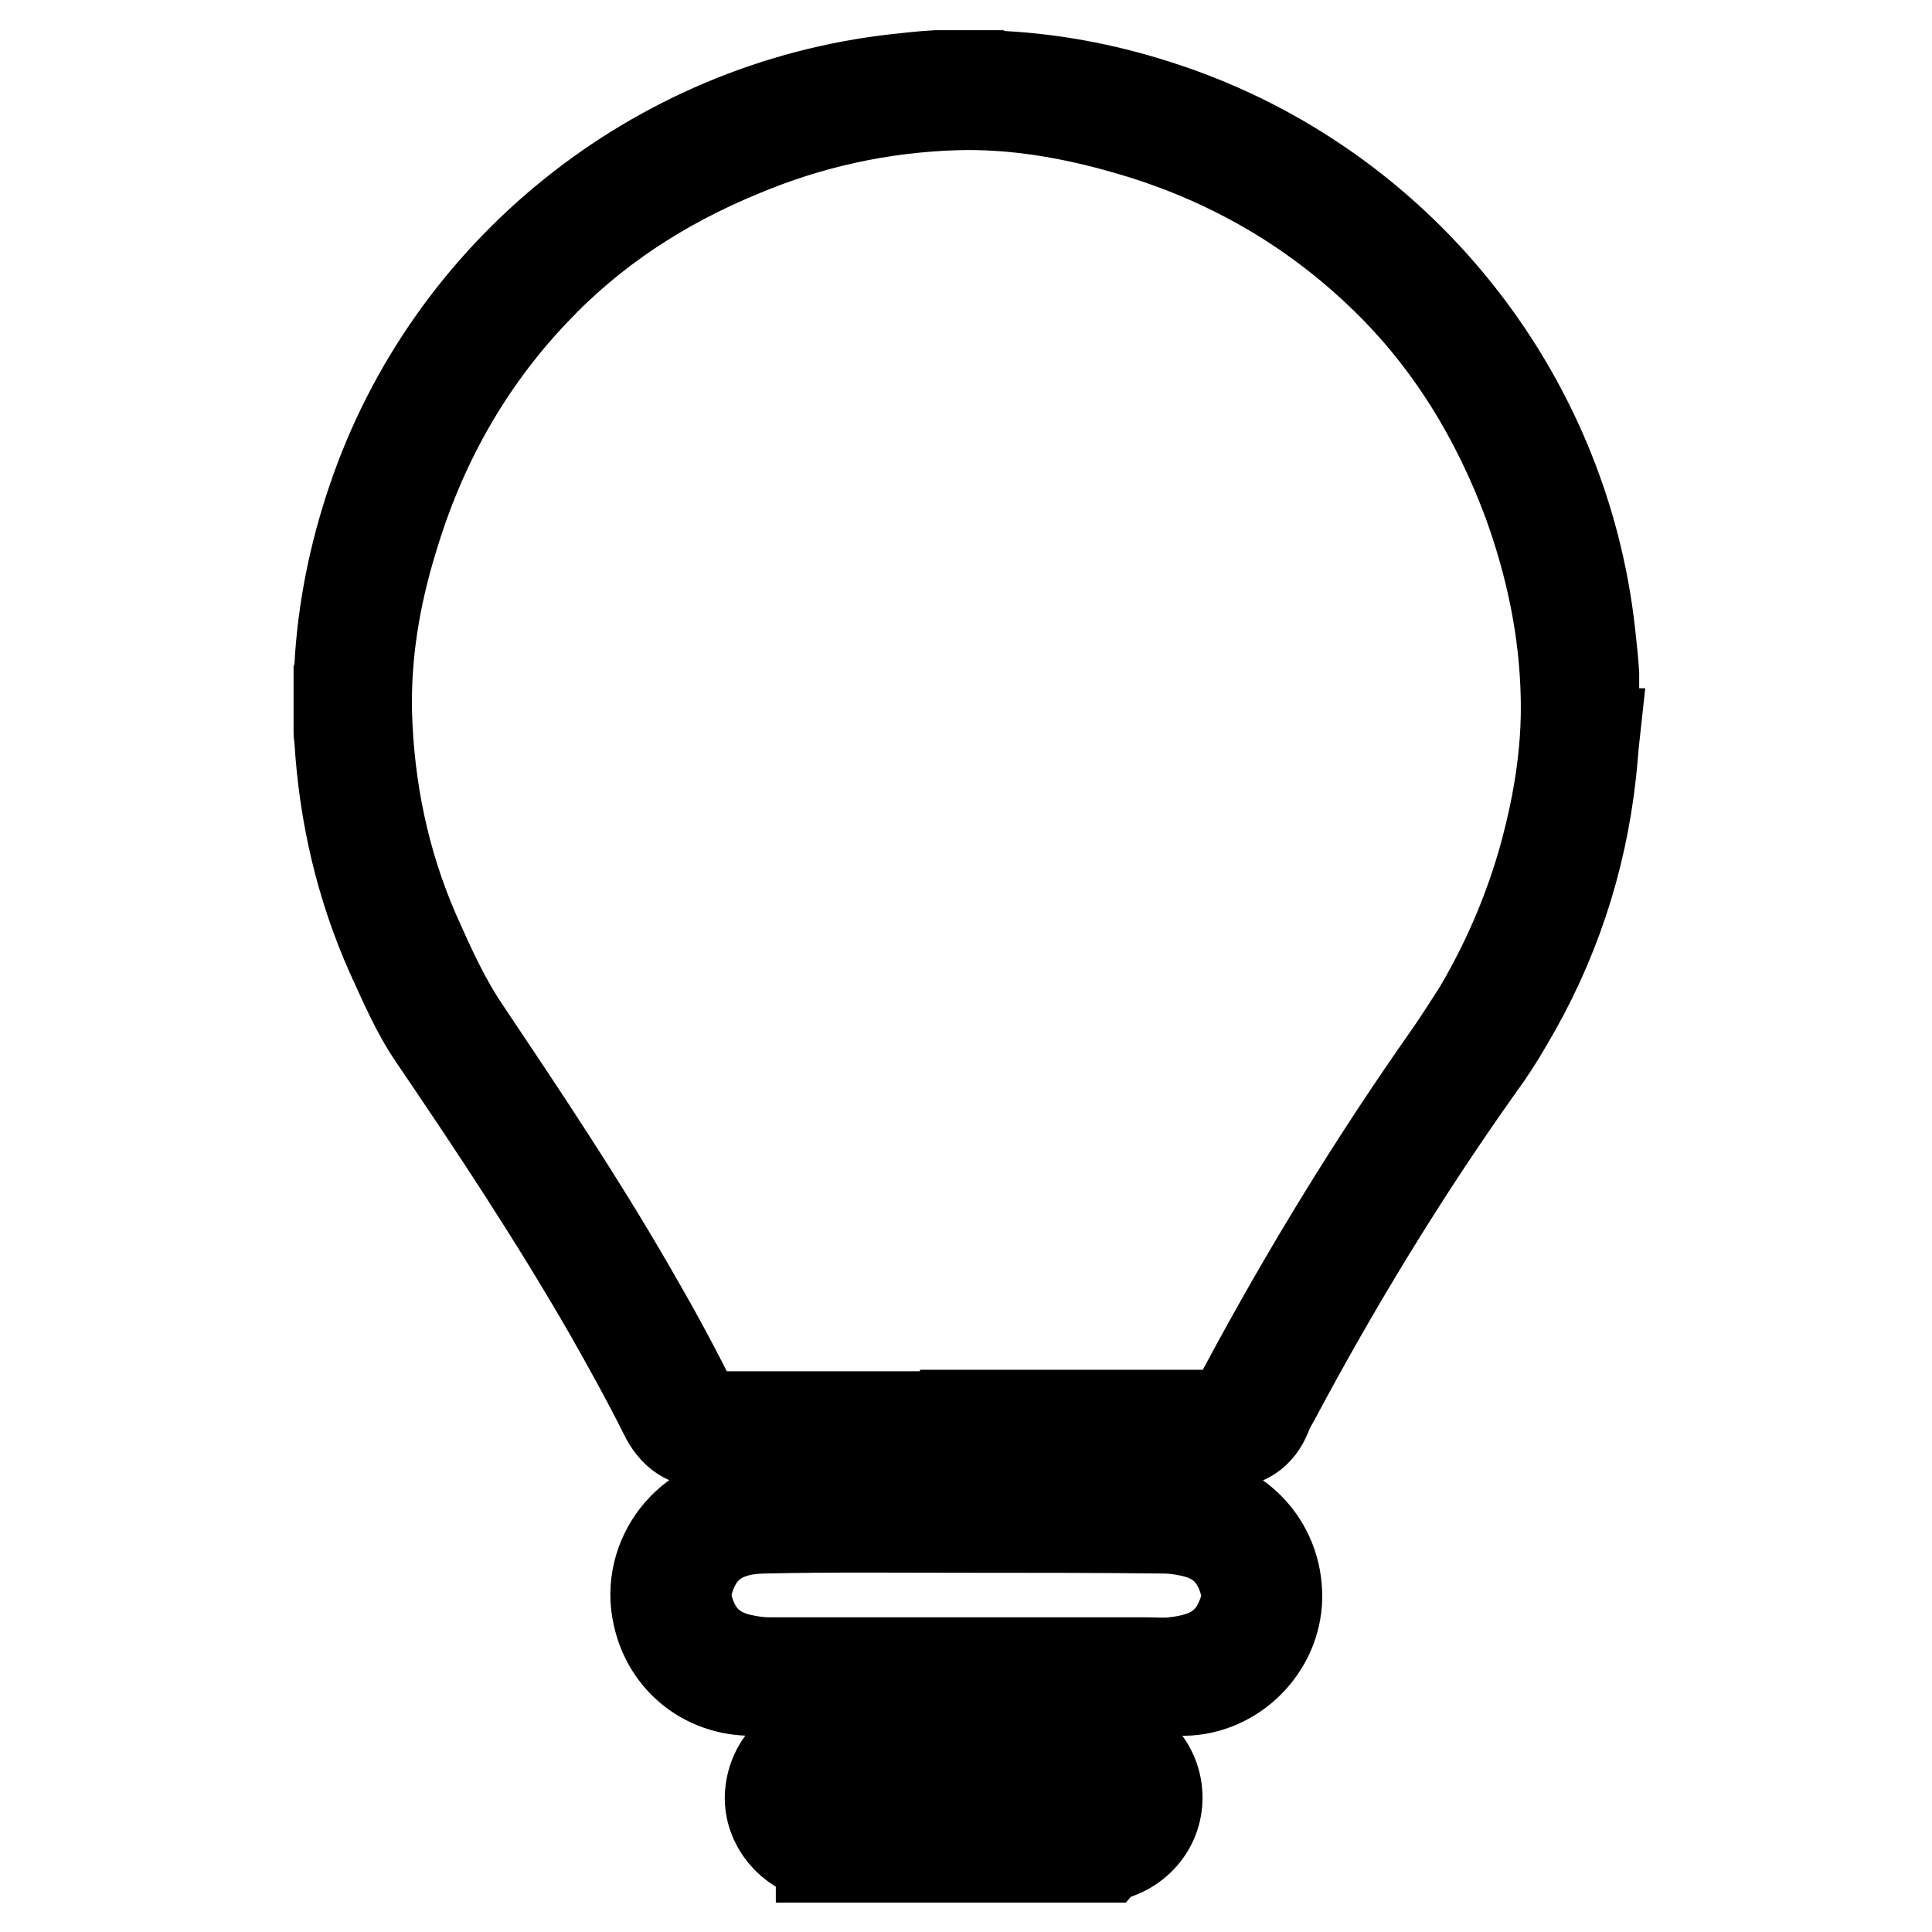 <?xml version="1.0" encoding="utf-8"?>
<!-- Svg Vector Icons : http://www.onlinewebfonts.com/icon -->
<!DOCTYPE svg PUBLIC "-//W3C//DTD SVG 1.1//EN" "http://www.w3.org/Graphics/SVG/1.1/DTD/svg11.dtd">
<svg version="1.1" xmlns="http://www.w3.org/2000/svg" xmlns:xlink="http://www.w3.org/1999/xlink" x="0px" y="0px" viewBox="0 0 256 256" enable-background="new 0 0 256 256" xml:space="preserve">
<g> <path stroke-width="12" fill-opacity="0" stroke="#000000"  d="M211.3,97.2c-0.2,1.8-0.3,3.6-0.5,5.3c-1.3,11.8-5,22.8-11,32.9c-1.2,2.1-2.5,4.1-3.9,6 c-10,14.1-18.9,28.7-27,43.9c-0.4,0.7-0.8,1.4-1.1,2.2c-1,2.5-2.9,3.7-5.6,3.7c-14.7,0-29.5,0-44.2,0c-8,0-16,0-24,0 c-2.9,0-4.7-1.2-6-3.9c-2.3-4.6-4.8-9.1-7.3-13.5c-7.2-12.5-15.2-24.6-23.3-36.5c-2.3-3.4-3.9-7.2-5.6-10.9c-4-9-6.2-18.5-6.8-28.4 c0-0.3-0.1-0.6-0.1-0.9v-7.8c0.1-0.3,0.1-0.6,0.1-0.9c0.4-7.5,1.9-14.9,4.3-22C59.5,36,86.8,14.1,118.7,10.5 c1.8-0.2,3.6-0.4,5.4-0.5h7.8c0.3,0.1,0.6,0.1,0.9,0.1c7.5,0.4,14.8,1.9,21.9,4.3c30.5,10.3,52.5,37.6,56,69.6 c0.2,1.8,0.4,3.6,0.5,5.3V97.2L211.3,97.2z M127.9,187.5c10.7,0,21.4,0,32,0c0.4,0,0.8,0,1.1,0c1.4-0.1,2.8-0.4,3.2-2.1 c0.1-0.5,0.5-1,0.7-1.5c8.2-15.3,17.2-30,27.2-44.2c1.3-1.9,2.6-3.9,3.8-5.8c3.6-6.1,6.4-12.5,8.4-19.3c2.1-7.3,3.4-14.8,3.2-22.4 c-0.2-8.8-2-17.3-5-25.6c-4.2-11.3-10.4-21.5-19.1-29.9c-9.7-9.4-21.2-15.9-34.2-19.6c-7.3-2.1-14.8-3.4-22.4-3.2 c-10,0.3-19.6,2.4-28.8,6.3c-10.4,4.3-19.6,10.3-27.3,18.5c-8.9,9.4-15,20.4-18.7,32.8c-2.3,7.5-3.6,15.2-3.4,23.1 c0.3,10,2.3,19.7,6.3,28.9c2,4.5,4,9,6.8,13.1c7.5,11.2,15,22.4,21.7,34c2.8,4.8,5.5,9.7,8,14.7c0.9,1.8,2.1,2.4,3.9,2.4 c0.2,0,0.5,0,0.7,0H127.9L127.9,187.5z M108.8,246c-0.3-0.1-0.6-0.2-1-0.3c-3.7-1.1-6.2-4.7-5.7-8.4c0.5-4,3.8-6.9,7.7-6.9 c11.9,0,23.8,0,35.7,0c4.1,0,7.4,3,7.8,7c0.4,4-2.2,7.5-6.2,8.5c-0.1,0-0.3,0.1-0.4,0.2H108.8z M127.7,242.3c5.3,0,10.6,0,15.9,0 c1.1,0,2.3-0.3,3.3-0.7c2.5-1,3.1-3.2,1.8-5.4c-0.3-0.4-0.7-0.9-1.1-1.1c-1.3-0.4-2.6-1-3.9-1c-10.6-0.1-21.3-0.1-31.9,0 c-1.1,0-2.2,0.3-3.2,0.7c-2.4,1-3.1,3.2-1.8,5.4c0.3,0.4,0.7,0.8,1.1,1.1c1.2,0.7,2.6,1,4,1C117.2,242.3,122.5,242.3,127.7,242.3z  M128.1,198.7c9.4,0,18.9,0,28.3,0c7.3,0,12.9,5.8,12.8,13c-0.1,6.6-5.7,12.2-12.3,12.3c-6.1,0.1-12.2,0-18.3,0c-13,0-26,0-39,0 c-6.1,0-11.1-4-12.4-9.9c-1.8-7.7,4.1-15.4,12.1-15.4C108.9,198.6,118.5,198.7,128.1,198.7L128.1,198.7L128.1,198.7z M128,202.4 L128,202.4c-8.9,0-17.9-0.1-26.8,0.1c-5.6,0.1-8.8,2.5-10.1,7.4c-0.2,0.6-0.3,1.4-0.2,2c0.8,4.1,2.9,6.9,7.1,7.9 c1.3,0.3,2.6,0.5,3.9,0.5c16.6,0,33.2,0,49.8,0c1.2,0,2.4,0.1,3.5,0c5.5-0.5,8.4-2.6,9.8-7.4c0.2-0.6,0.3-1.4,0.2-2 c-0.8-4.1-2.9-6.9-7.1-7.9c-1.3-0.3-2.6-0.5-3.9-0.5C145.5,202.4,136.7,202.4,128,202.4z"/></g>
</svg>